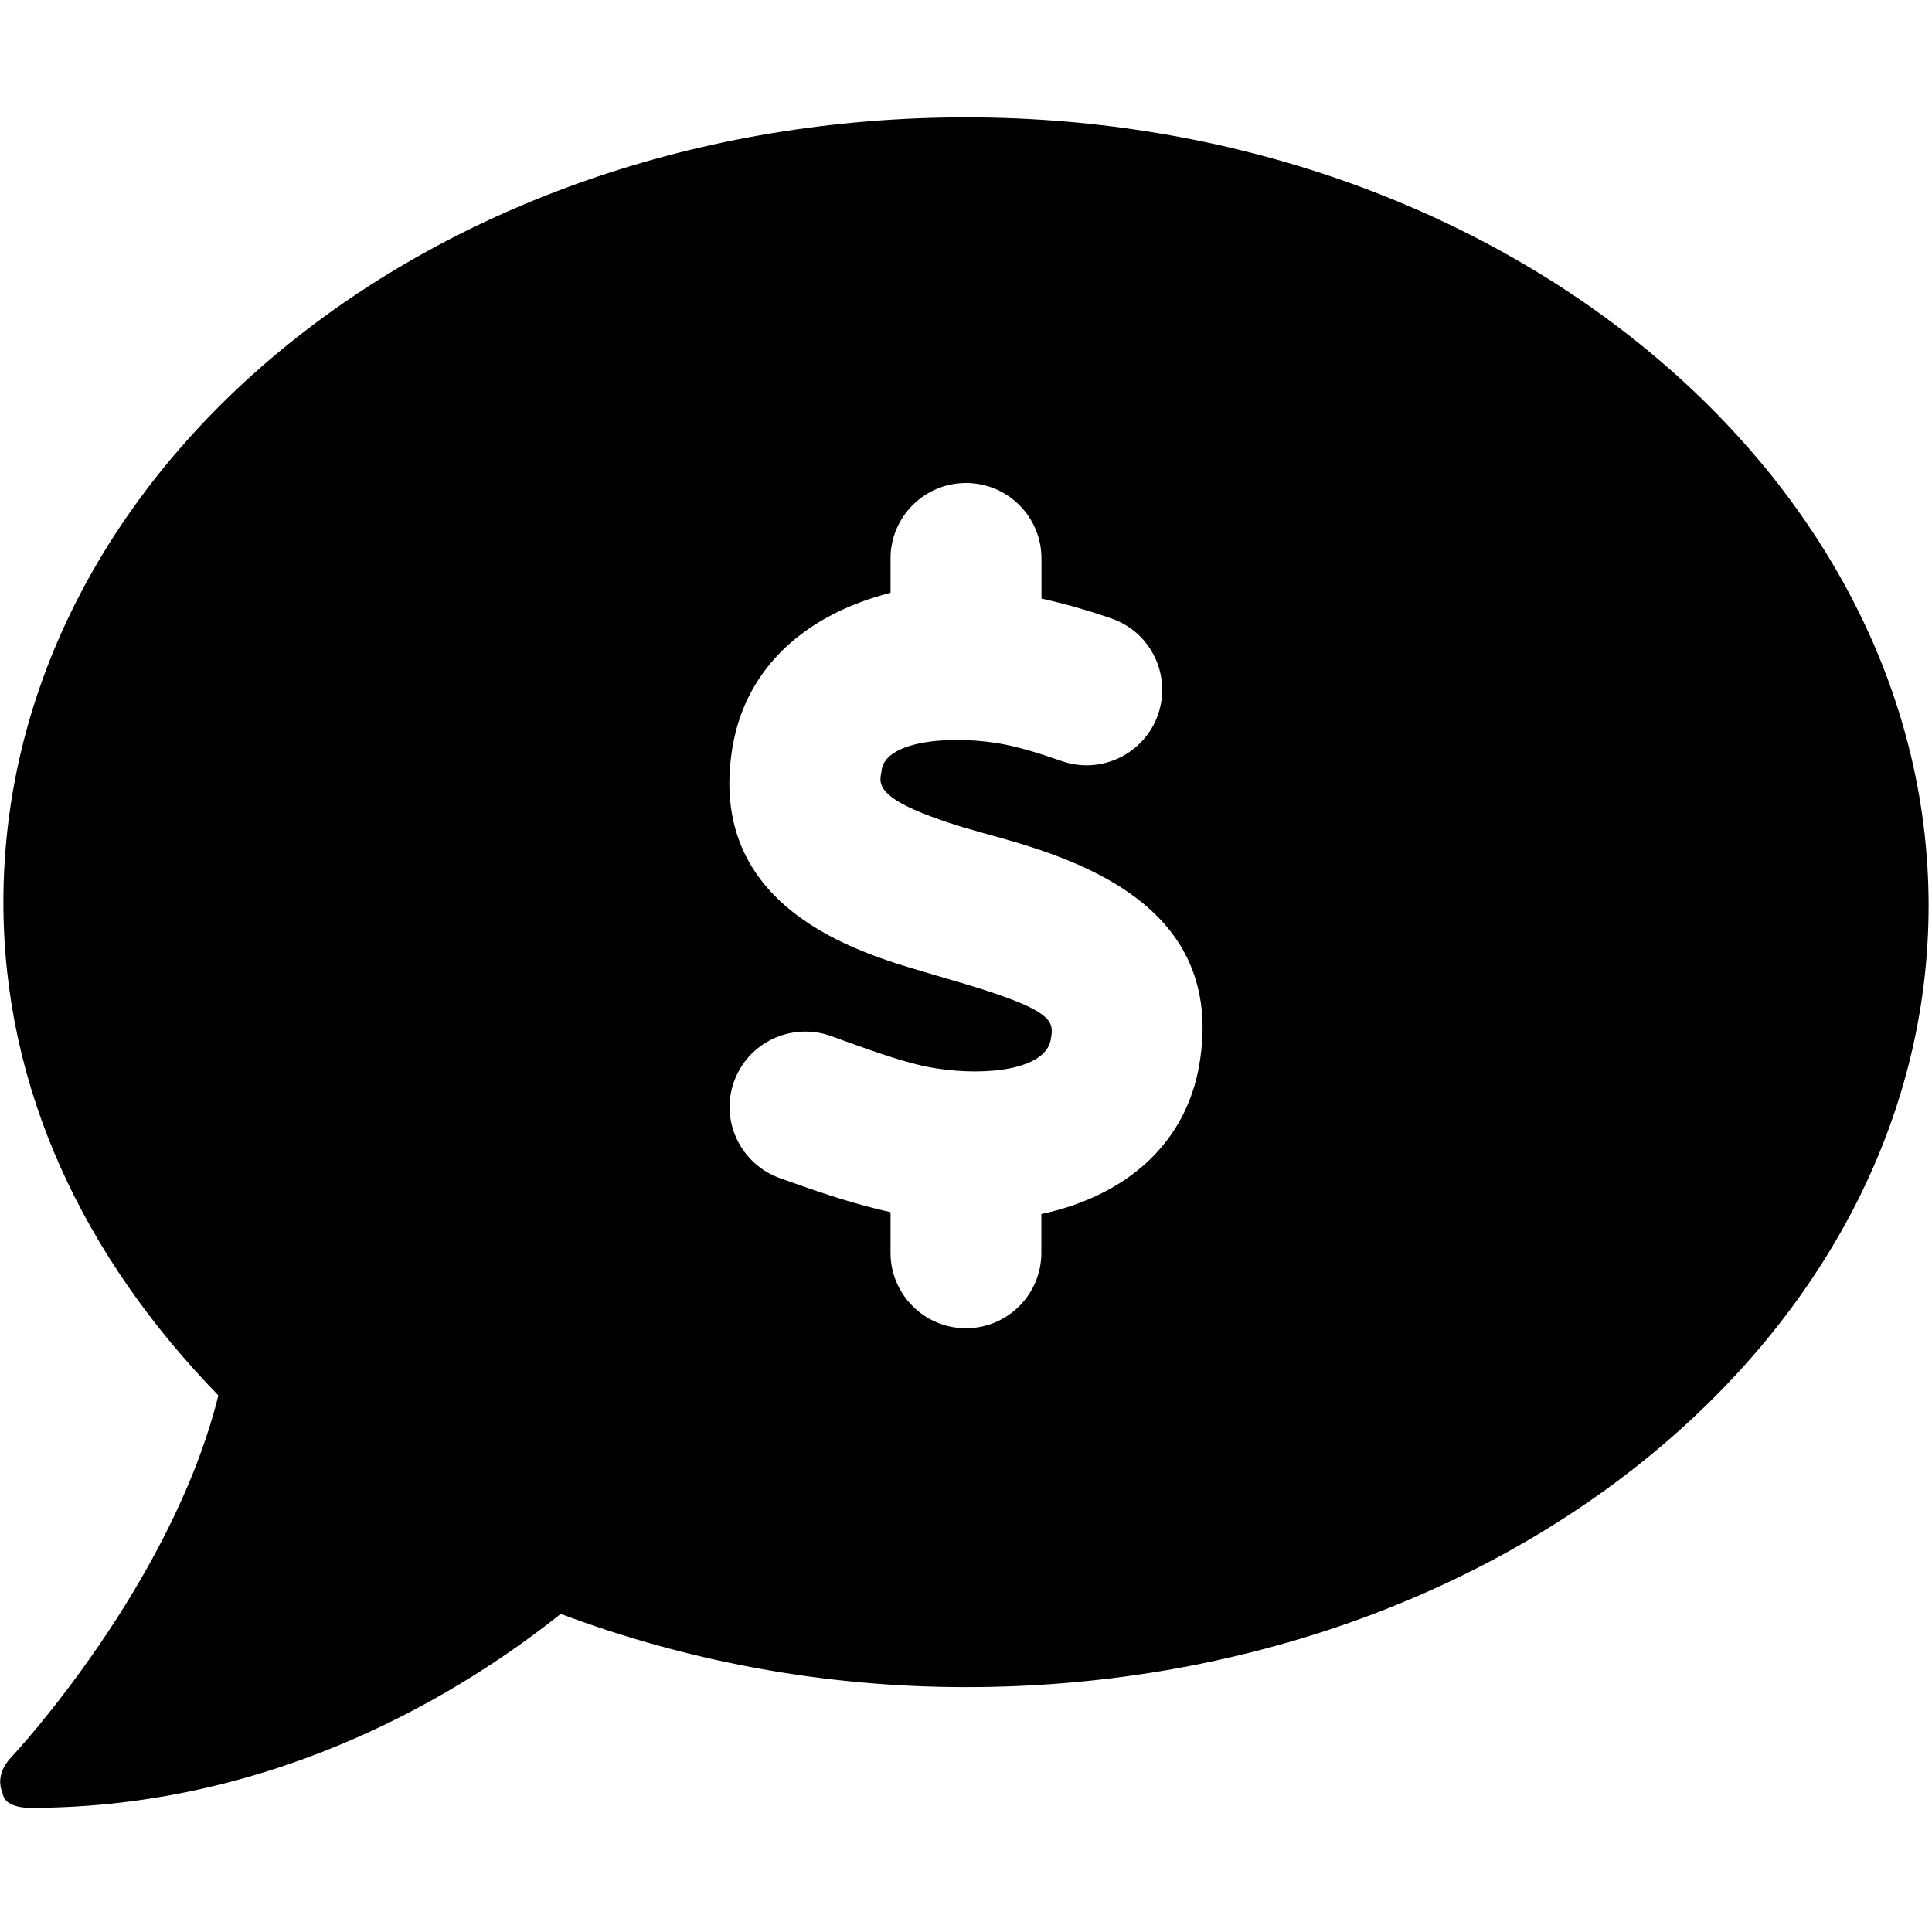 <svg xmlns="http://www.w3.org/2000/svg" viewBox="0 0 512 512"><!--! Font Awesome Free 6.0.0 by @fontawesome - https://fontawesome.com License - https://fontawesome.com/license/free (Icons: CC BY 4.0, Fonts: SIL OFL 1.1, Code: MIT License) Copyright 2022 Fonticons, Inc.--><path d="M256 31.1C114.6 31.1.9 124.19.9 239.1c0 49.59 21.37 94.1 56.97 130.7-12.5 50.39-54.31 95.3-54.81 95.8-3.06 3.2-3.654 6.6-2.373 9.6.413 3 4.126 3.9 7.313 3.9 66.31 0 116-31.8 140.6-51.41C181.32 440 217.62 447.1 256 447.1c141.4 0 255.1-93.09 255.1-207.1S397.4 31.1 256 31.1zm61.8 251.2c-3.623 20.91-19.47 34.64-41.83 39.43V332c0 11.03-8.946 20-19.99 20S236 343 236 332v-10.77c-8.682-1.922-17.3-4.723-25.06-7.512l-4.266-1.5C196.3 308.5 190.8 297.1 194.5 286.7c3.688-10.41 15.11-15.81 25.52-12.22l4.469 1.625c7.844 2.812 16.72 6 23.66 7.031 13.72 2.125 28.94.187 30.31-7.625.875-5.094 1.359-7.906-27.92-16.28L244.7 257.5c-17.33-5.094-57.92-17-50.52-59.84C197.8 176.8 213.6 162.8 236 157.1V148c0-11.03 8.961-20 20.01-20S276 136.969 276 148v10.63c5.453 1.195 11.34 2.789 18.56 5.273 10.44 3.625 15.95 15.03 12.33 25.47-3.625 10.41-15.06 15.94-25.45 12.34-5.859-2.031-12-4-17.59-4.844-13.65-2.069-29.75-.169-30.25 7.631-.8 3.6-1.3 7.7 21.5 14.7l5.547 1.594C283.8 227.1 325.3 239 317.8 282.3z"/></svg>